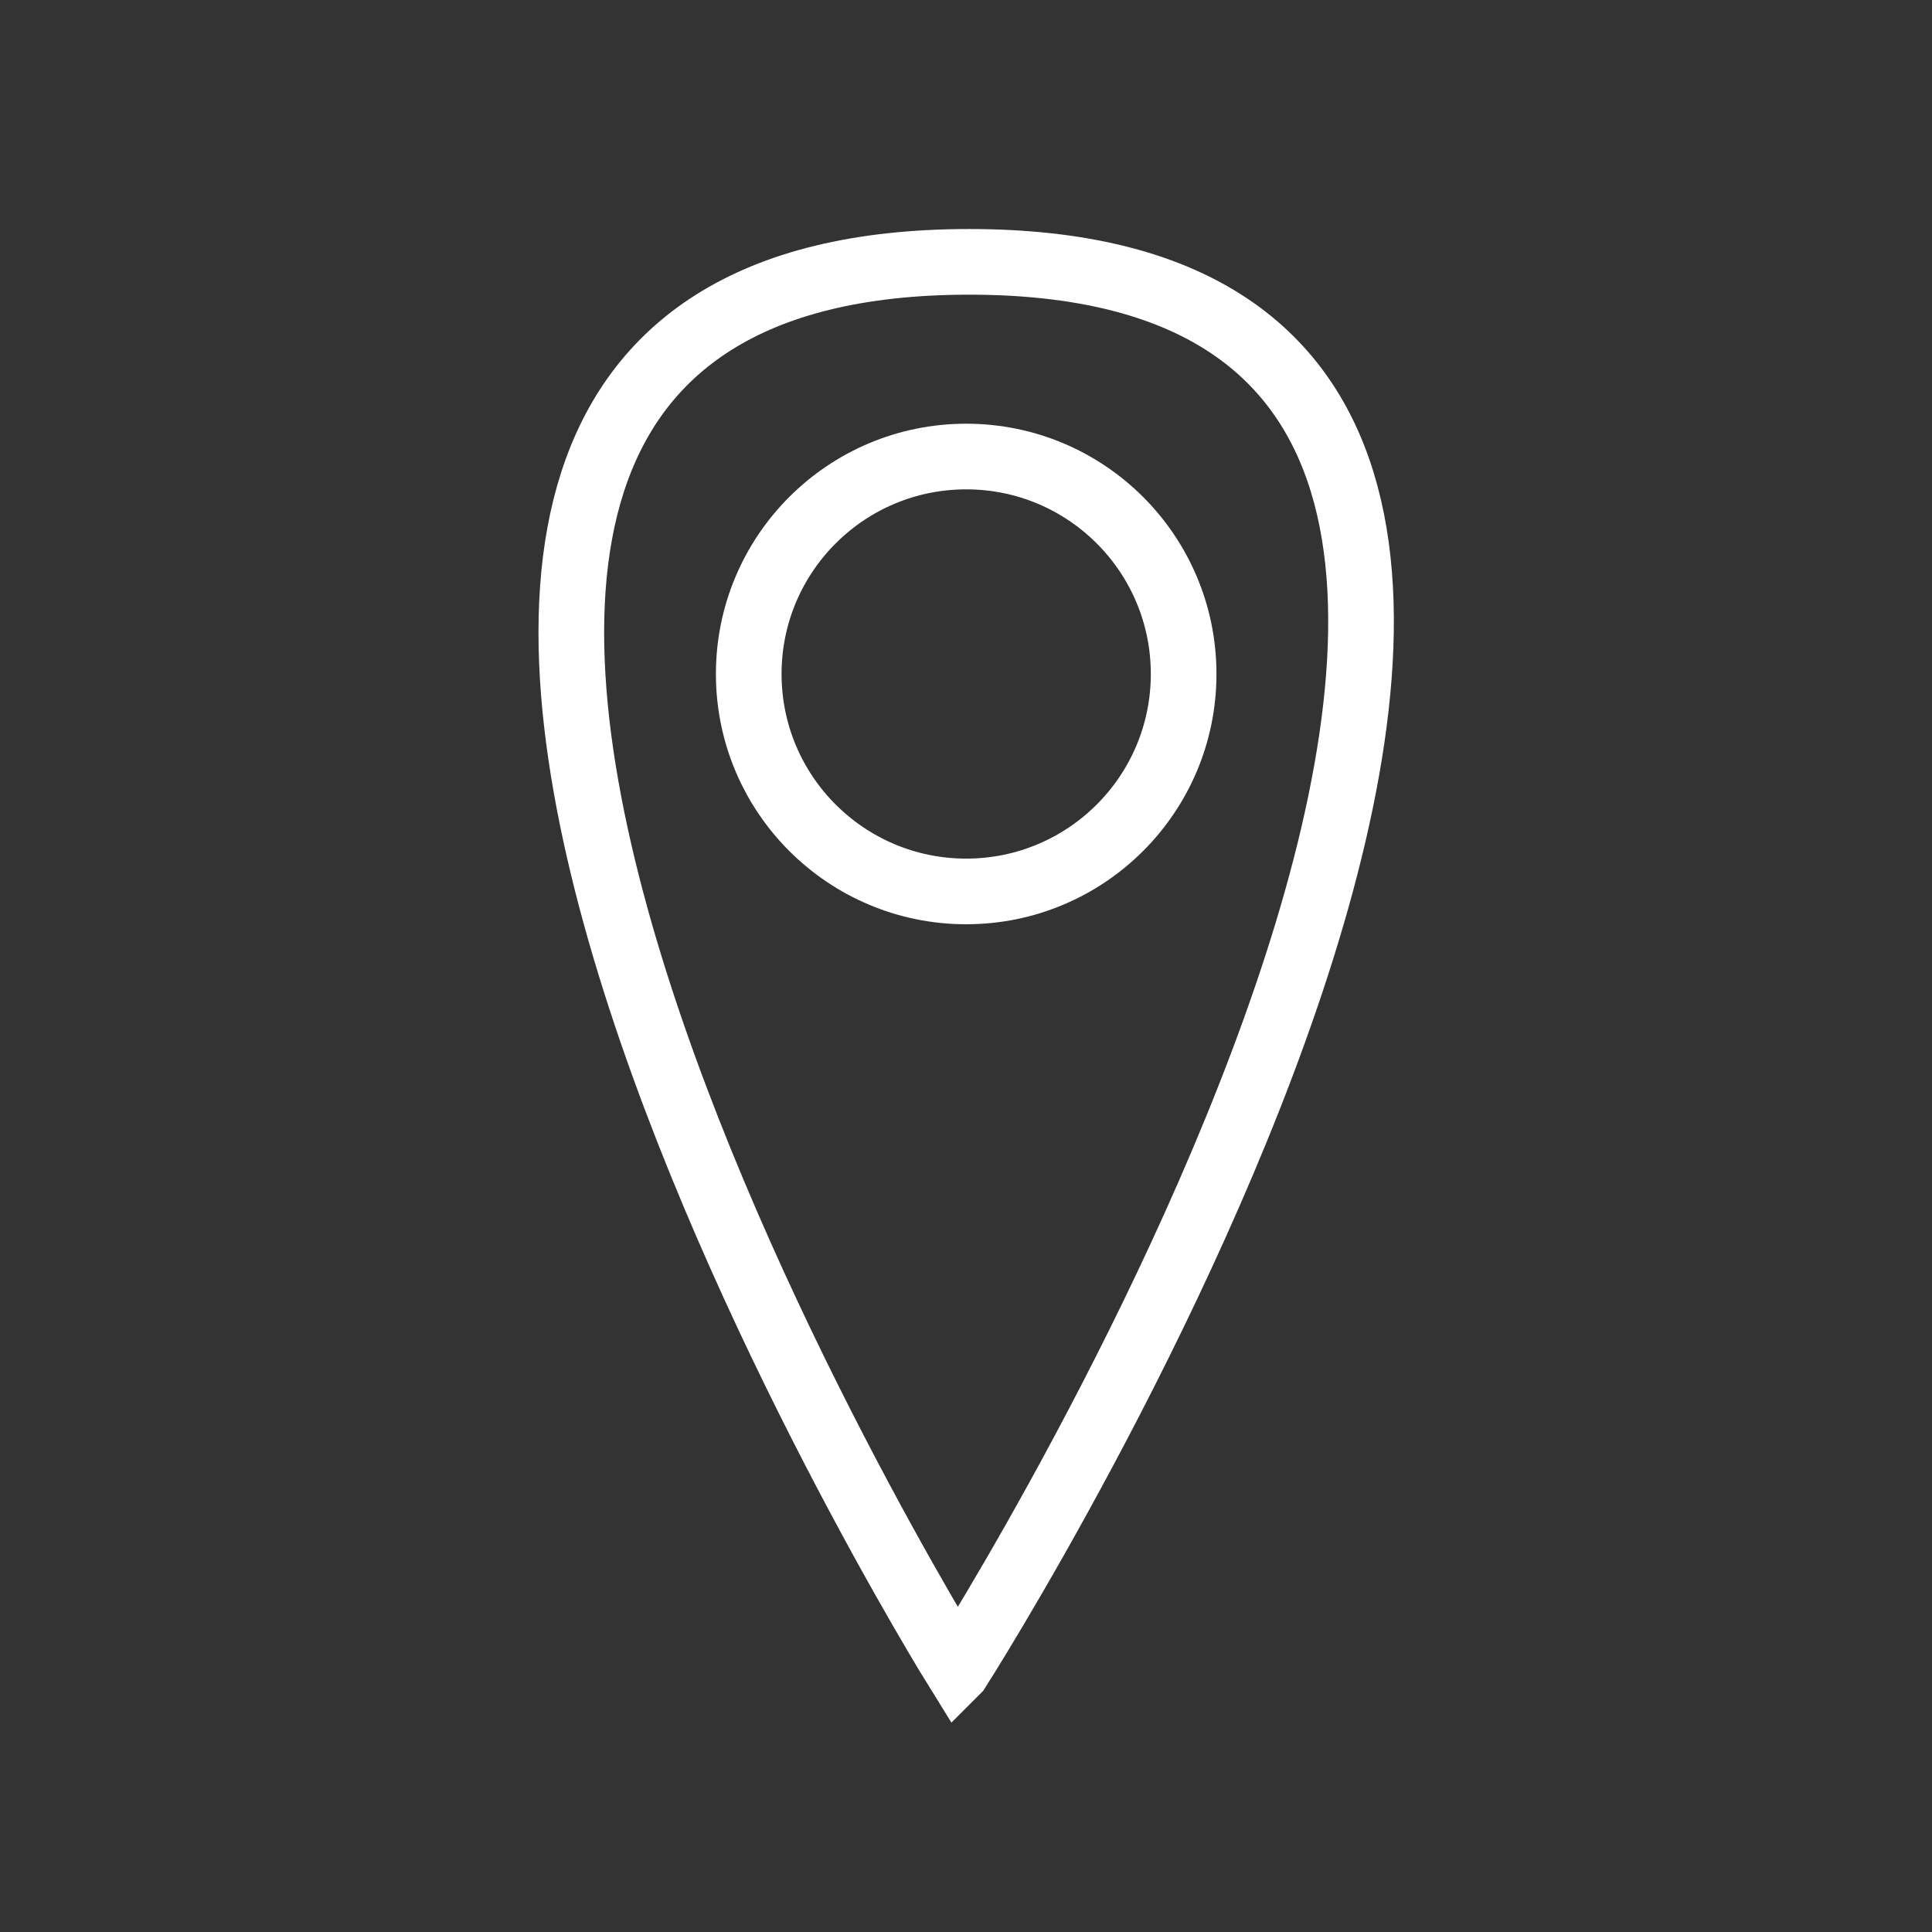 <?xml version="1.0" encoding="UTF-8"?><svg id="_レイヤー_2" xmlns="http://www.w3.org/2000/svg" xmlns:xlink="http://www.w3.org/1999/xlink" viewBox="0 0 50.91 50.91"><rect x="0" y="0" width="50.91" height="50.91" fill="#333333" stroke="none"/><defs><style>.cls-1,.cls-2{fill:none;}.cls-2{stroke:#fff;stroke-miterlimit:10;stroke-width:1.73px;}.cls-3{clip-path:url(#clippath);}</style><clipPath id="clippath"><rect class="cls-1" width="50.91" height="50.91"/></clipPath></defs><g id="_レイヤー_1-2"><g class="cls-3"><path class="cls-2" d="M25.23,44.01S2.13,6.9,25.54,6.9s-.31,37.11-.31,37.11Z"/><circle class="cls-2" cx="25.46" cy="17.76" r="5.73"/></g></g></svg>